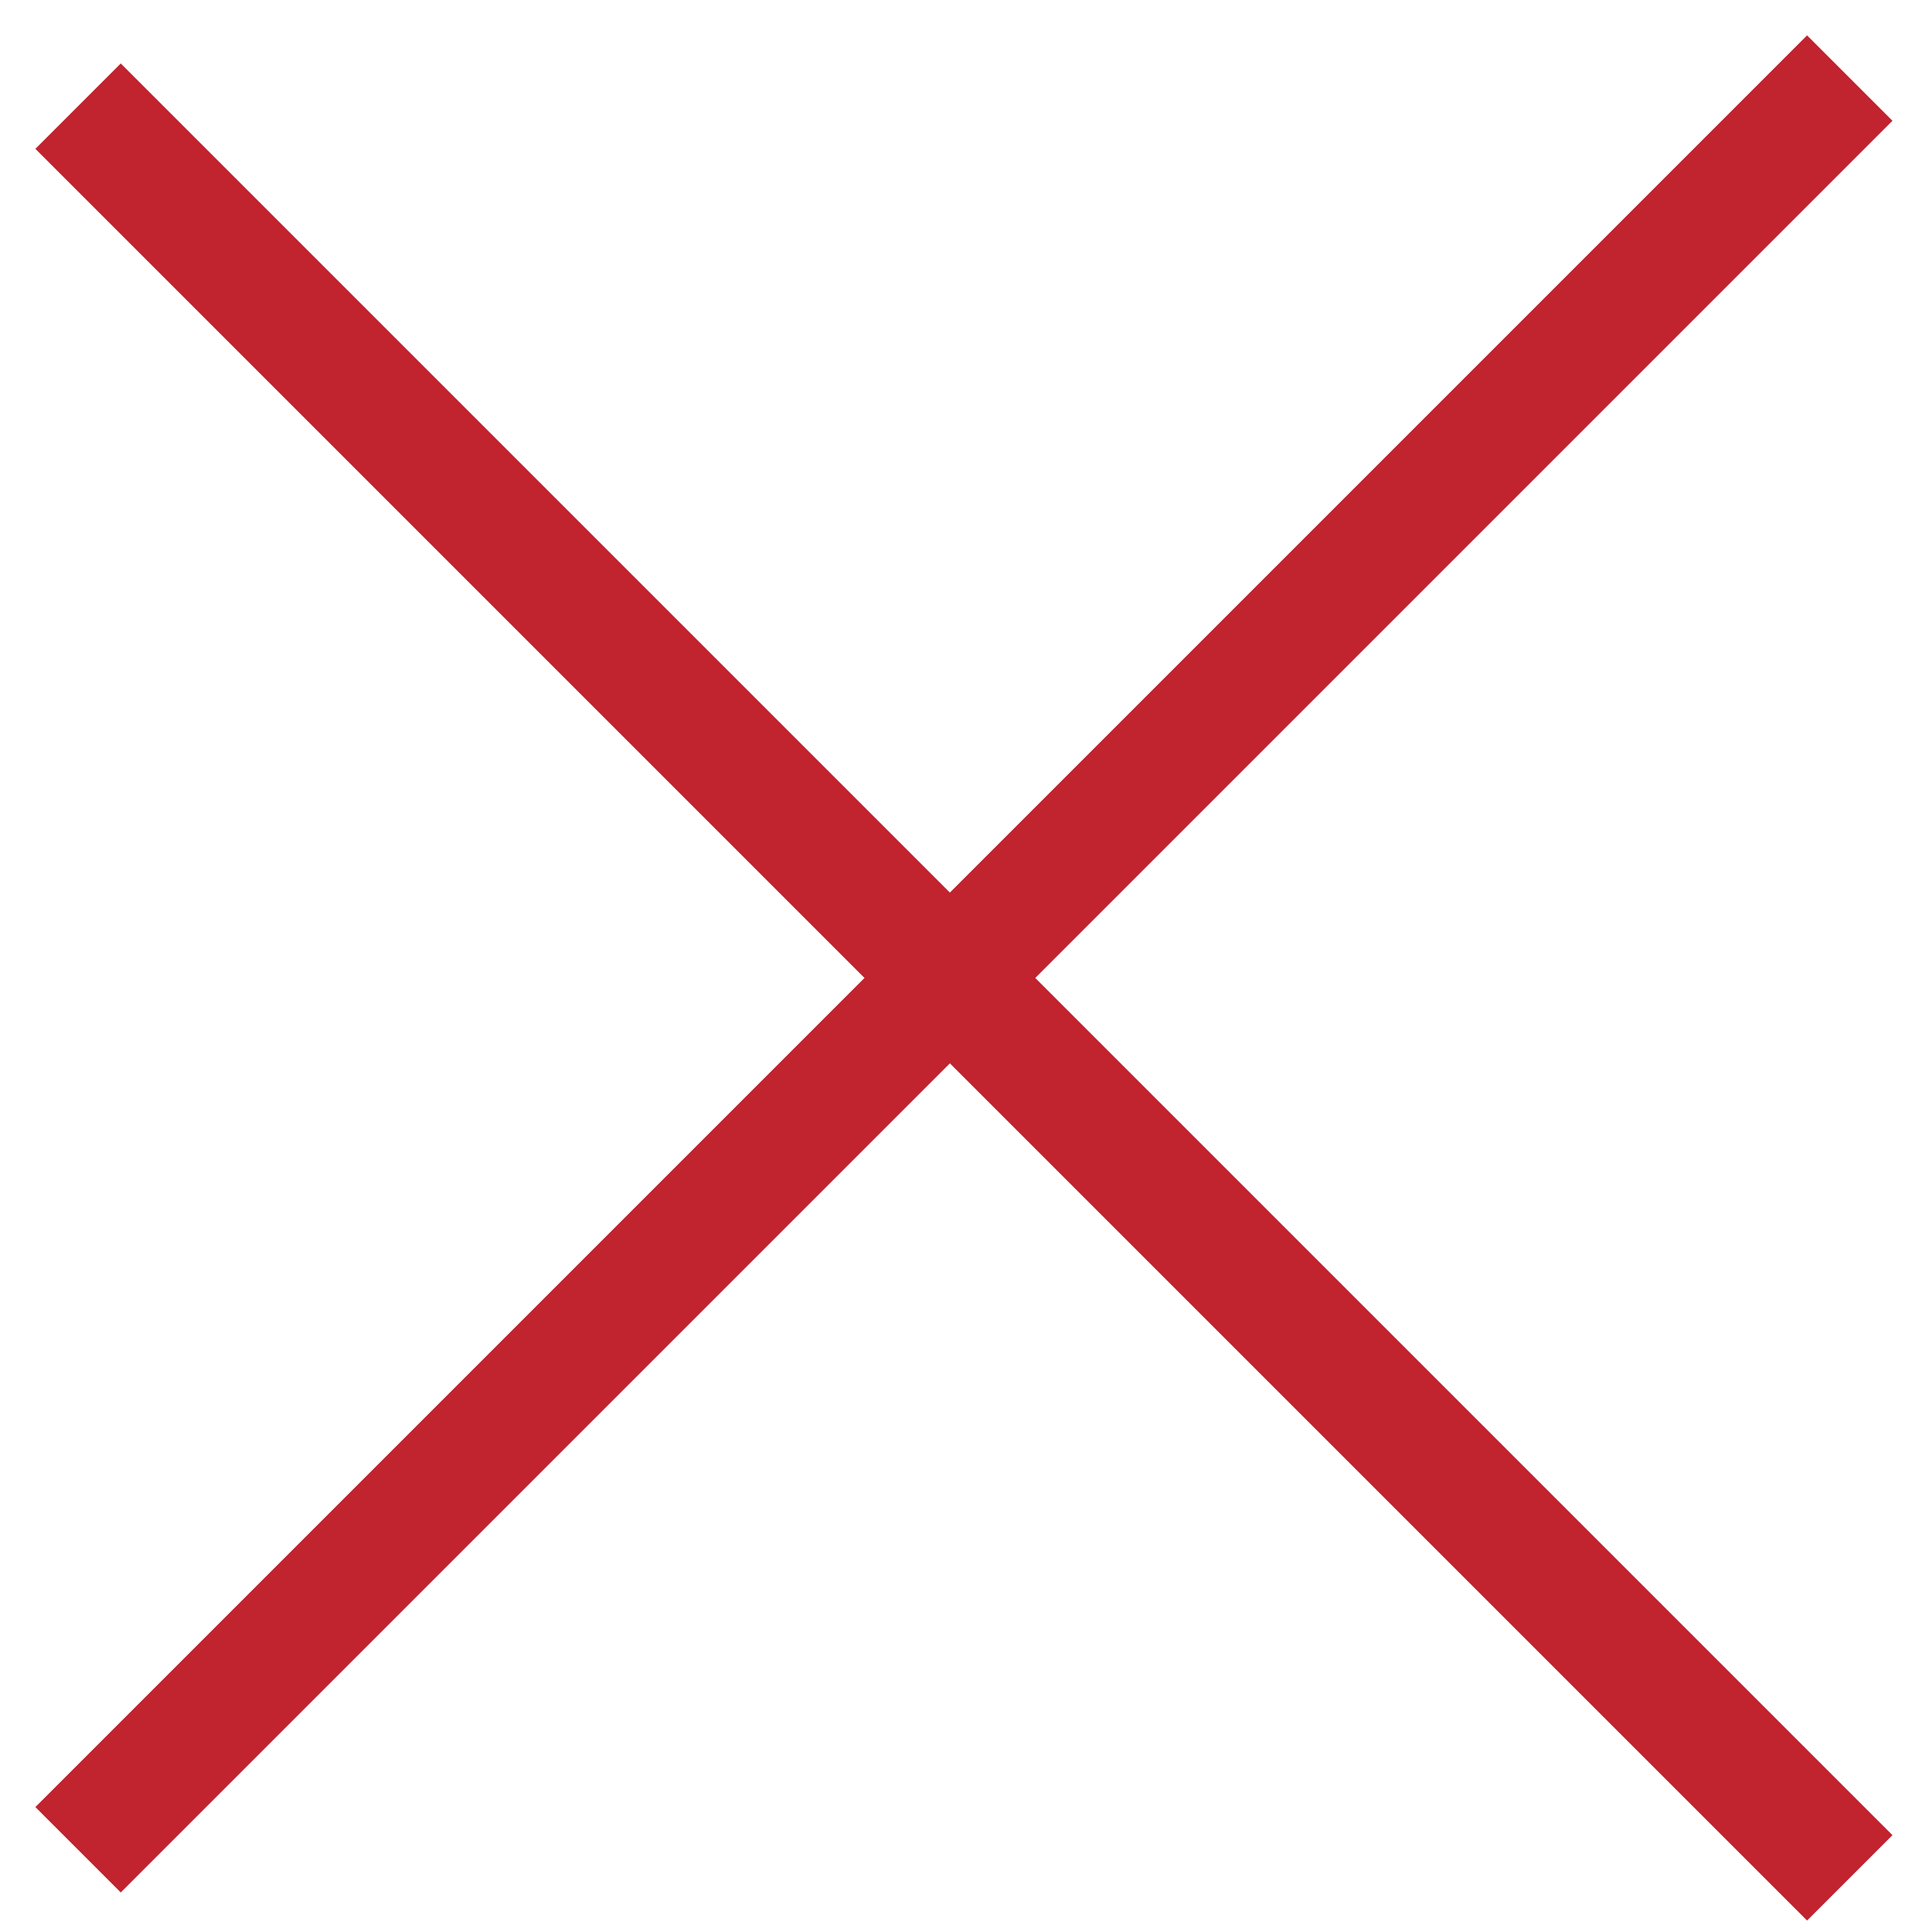 <svg width="32" height="32" viewBox="0 0 32 32" fill="none" xmlns="http://www.w3.org/2000/svg">
<path d="M2 2.465L29.931 30.396" stroke="#C1232F" stroke-width="2" stroke-linecap="square"/>
<path d="M2 29.931L29.931 2" stroke="#C1232F" stroke-width="2" stroke-linecap="square"/>
</svg>
